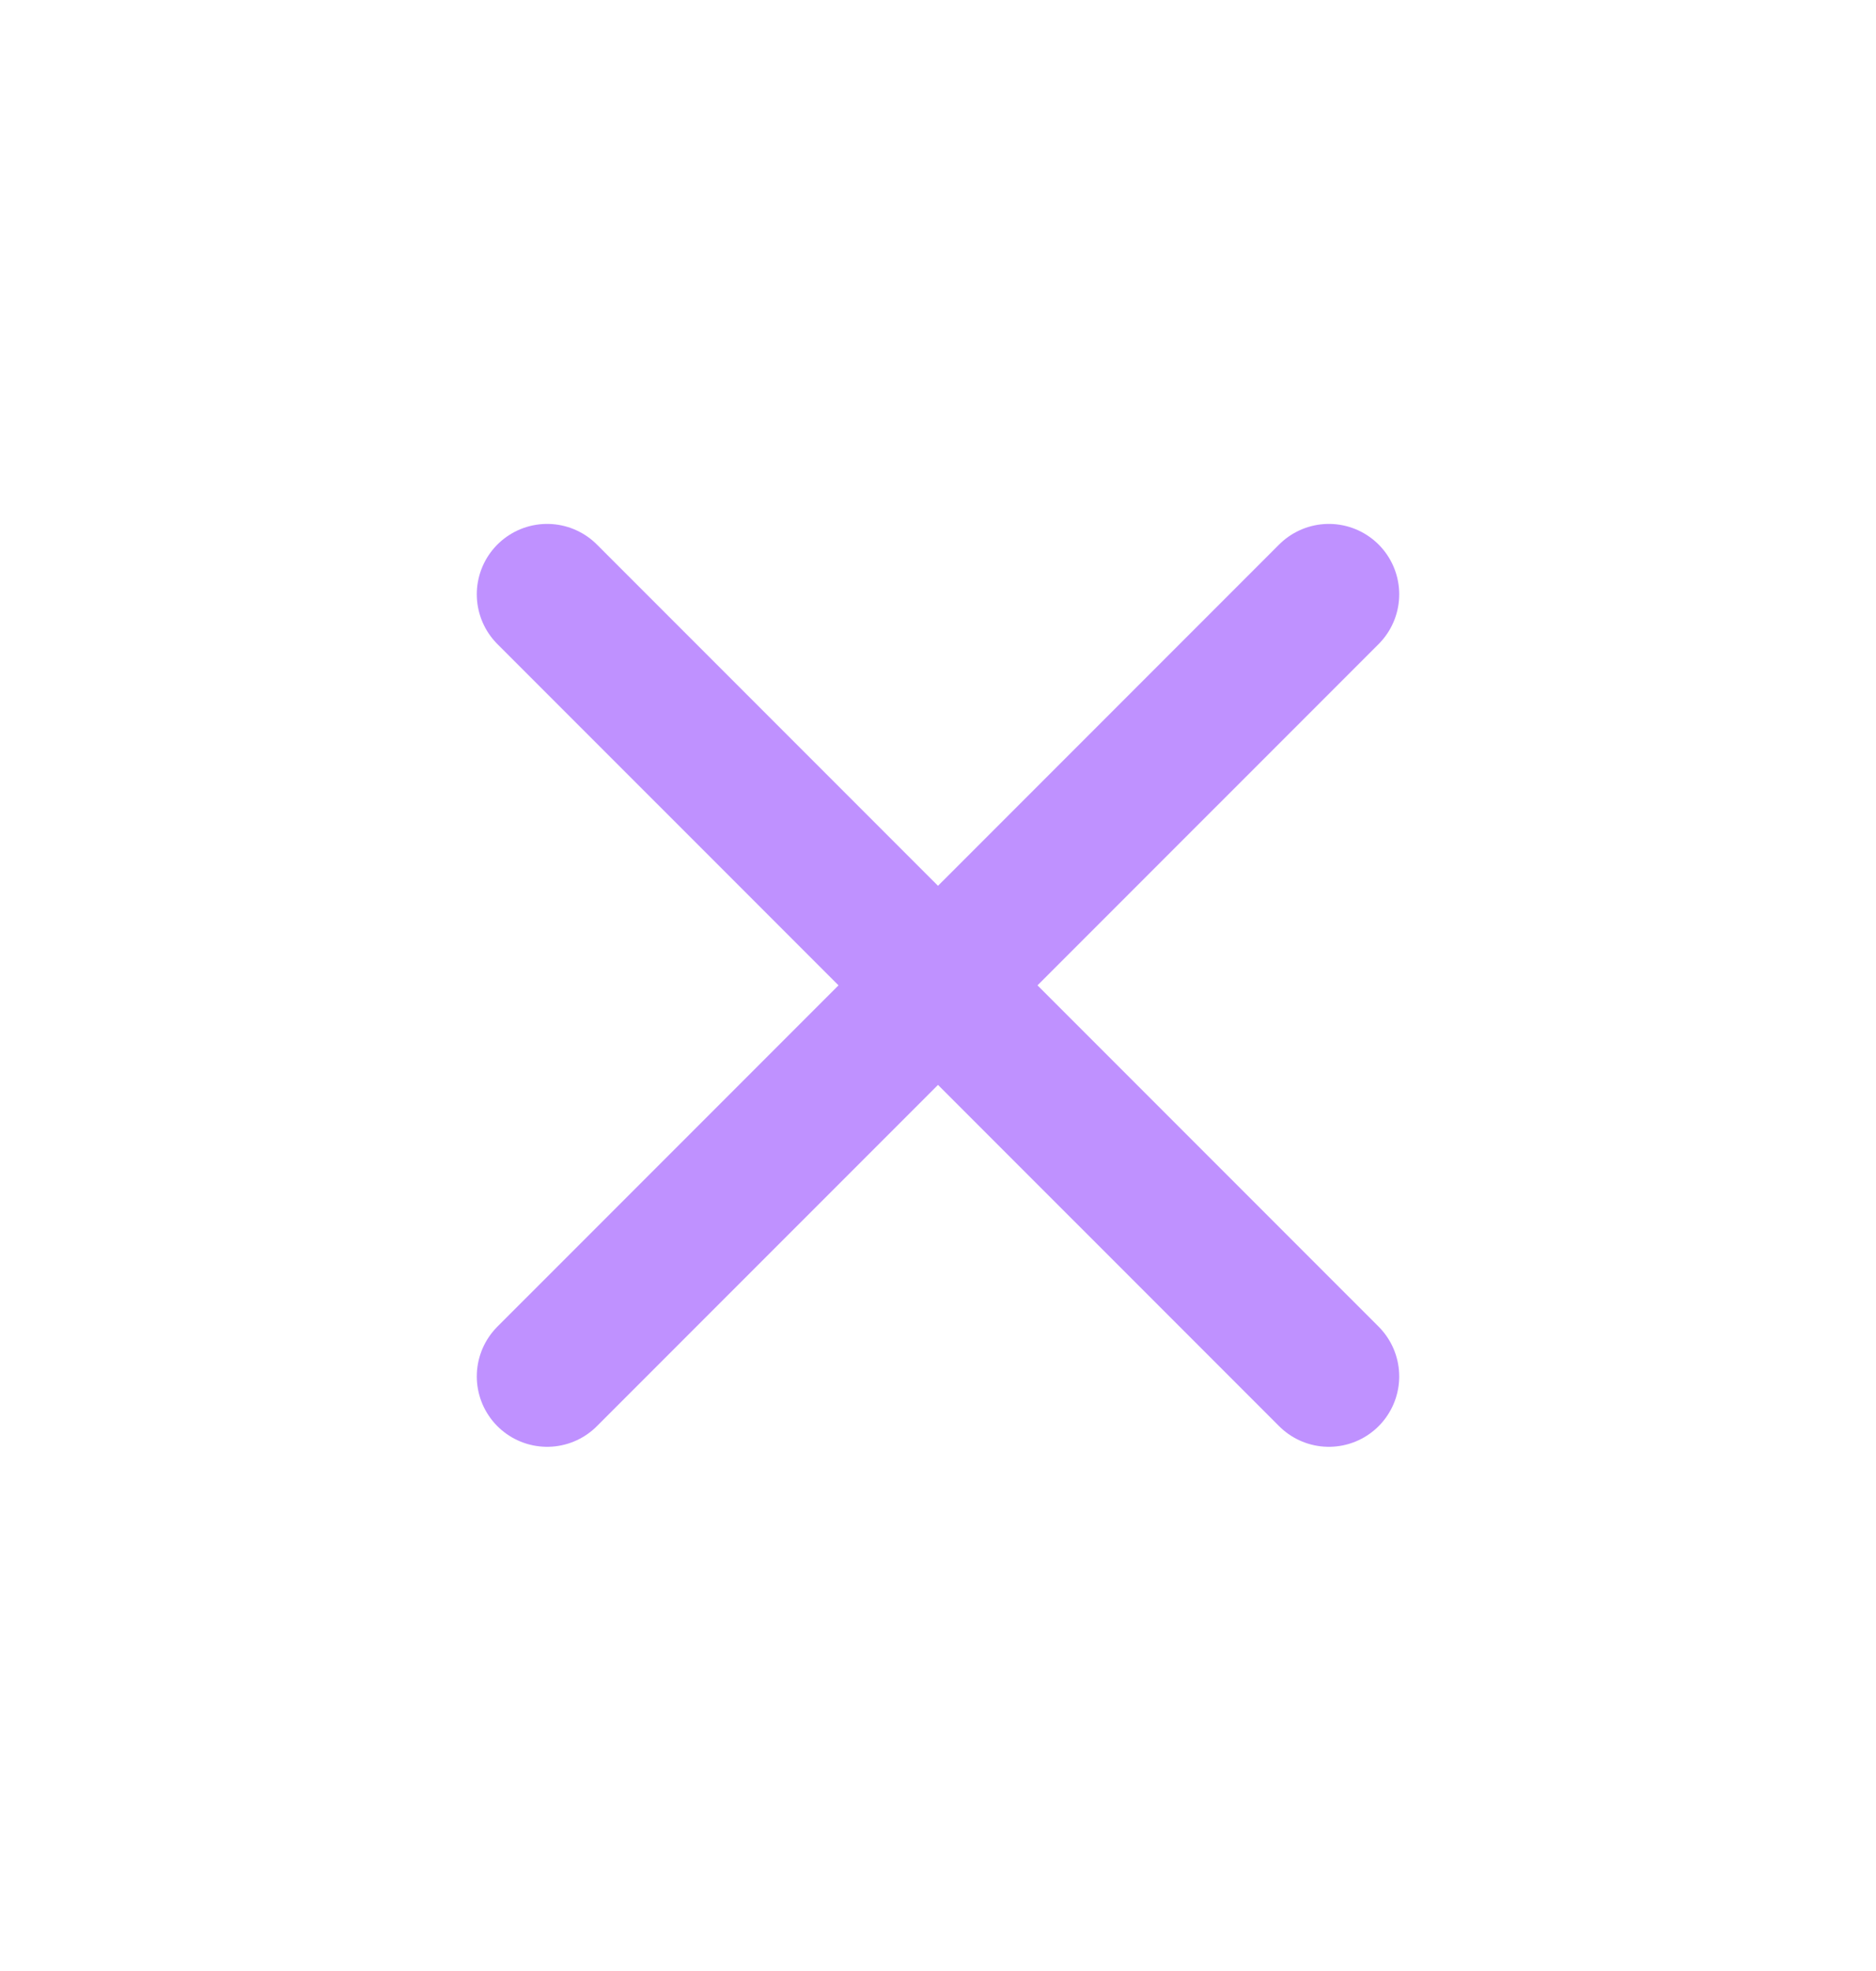 <svg width="20" height="21" viewBox="0 0 20 21" fill="none" xmlns="http://www.w3.org/2000/svg">
<g opacity="0.5">
<path d="M14.167 6.332L5.833 14.665M5.833 6.332L14.167 14.665" stroke="#7F24FF" stroke-width="1.5" stroke-linecap="round" stroke-linejoin="round"/>
</g>
</svg>
